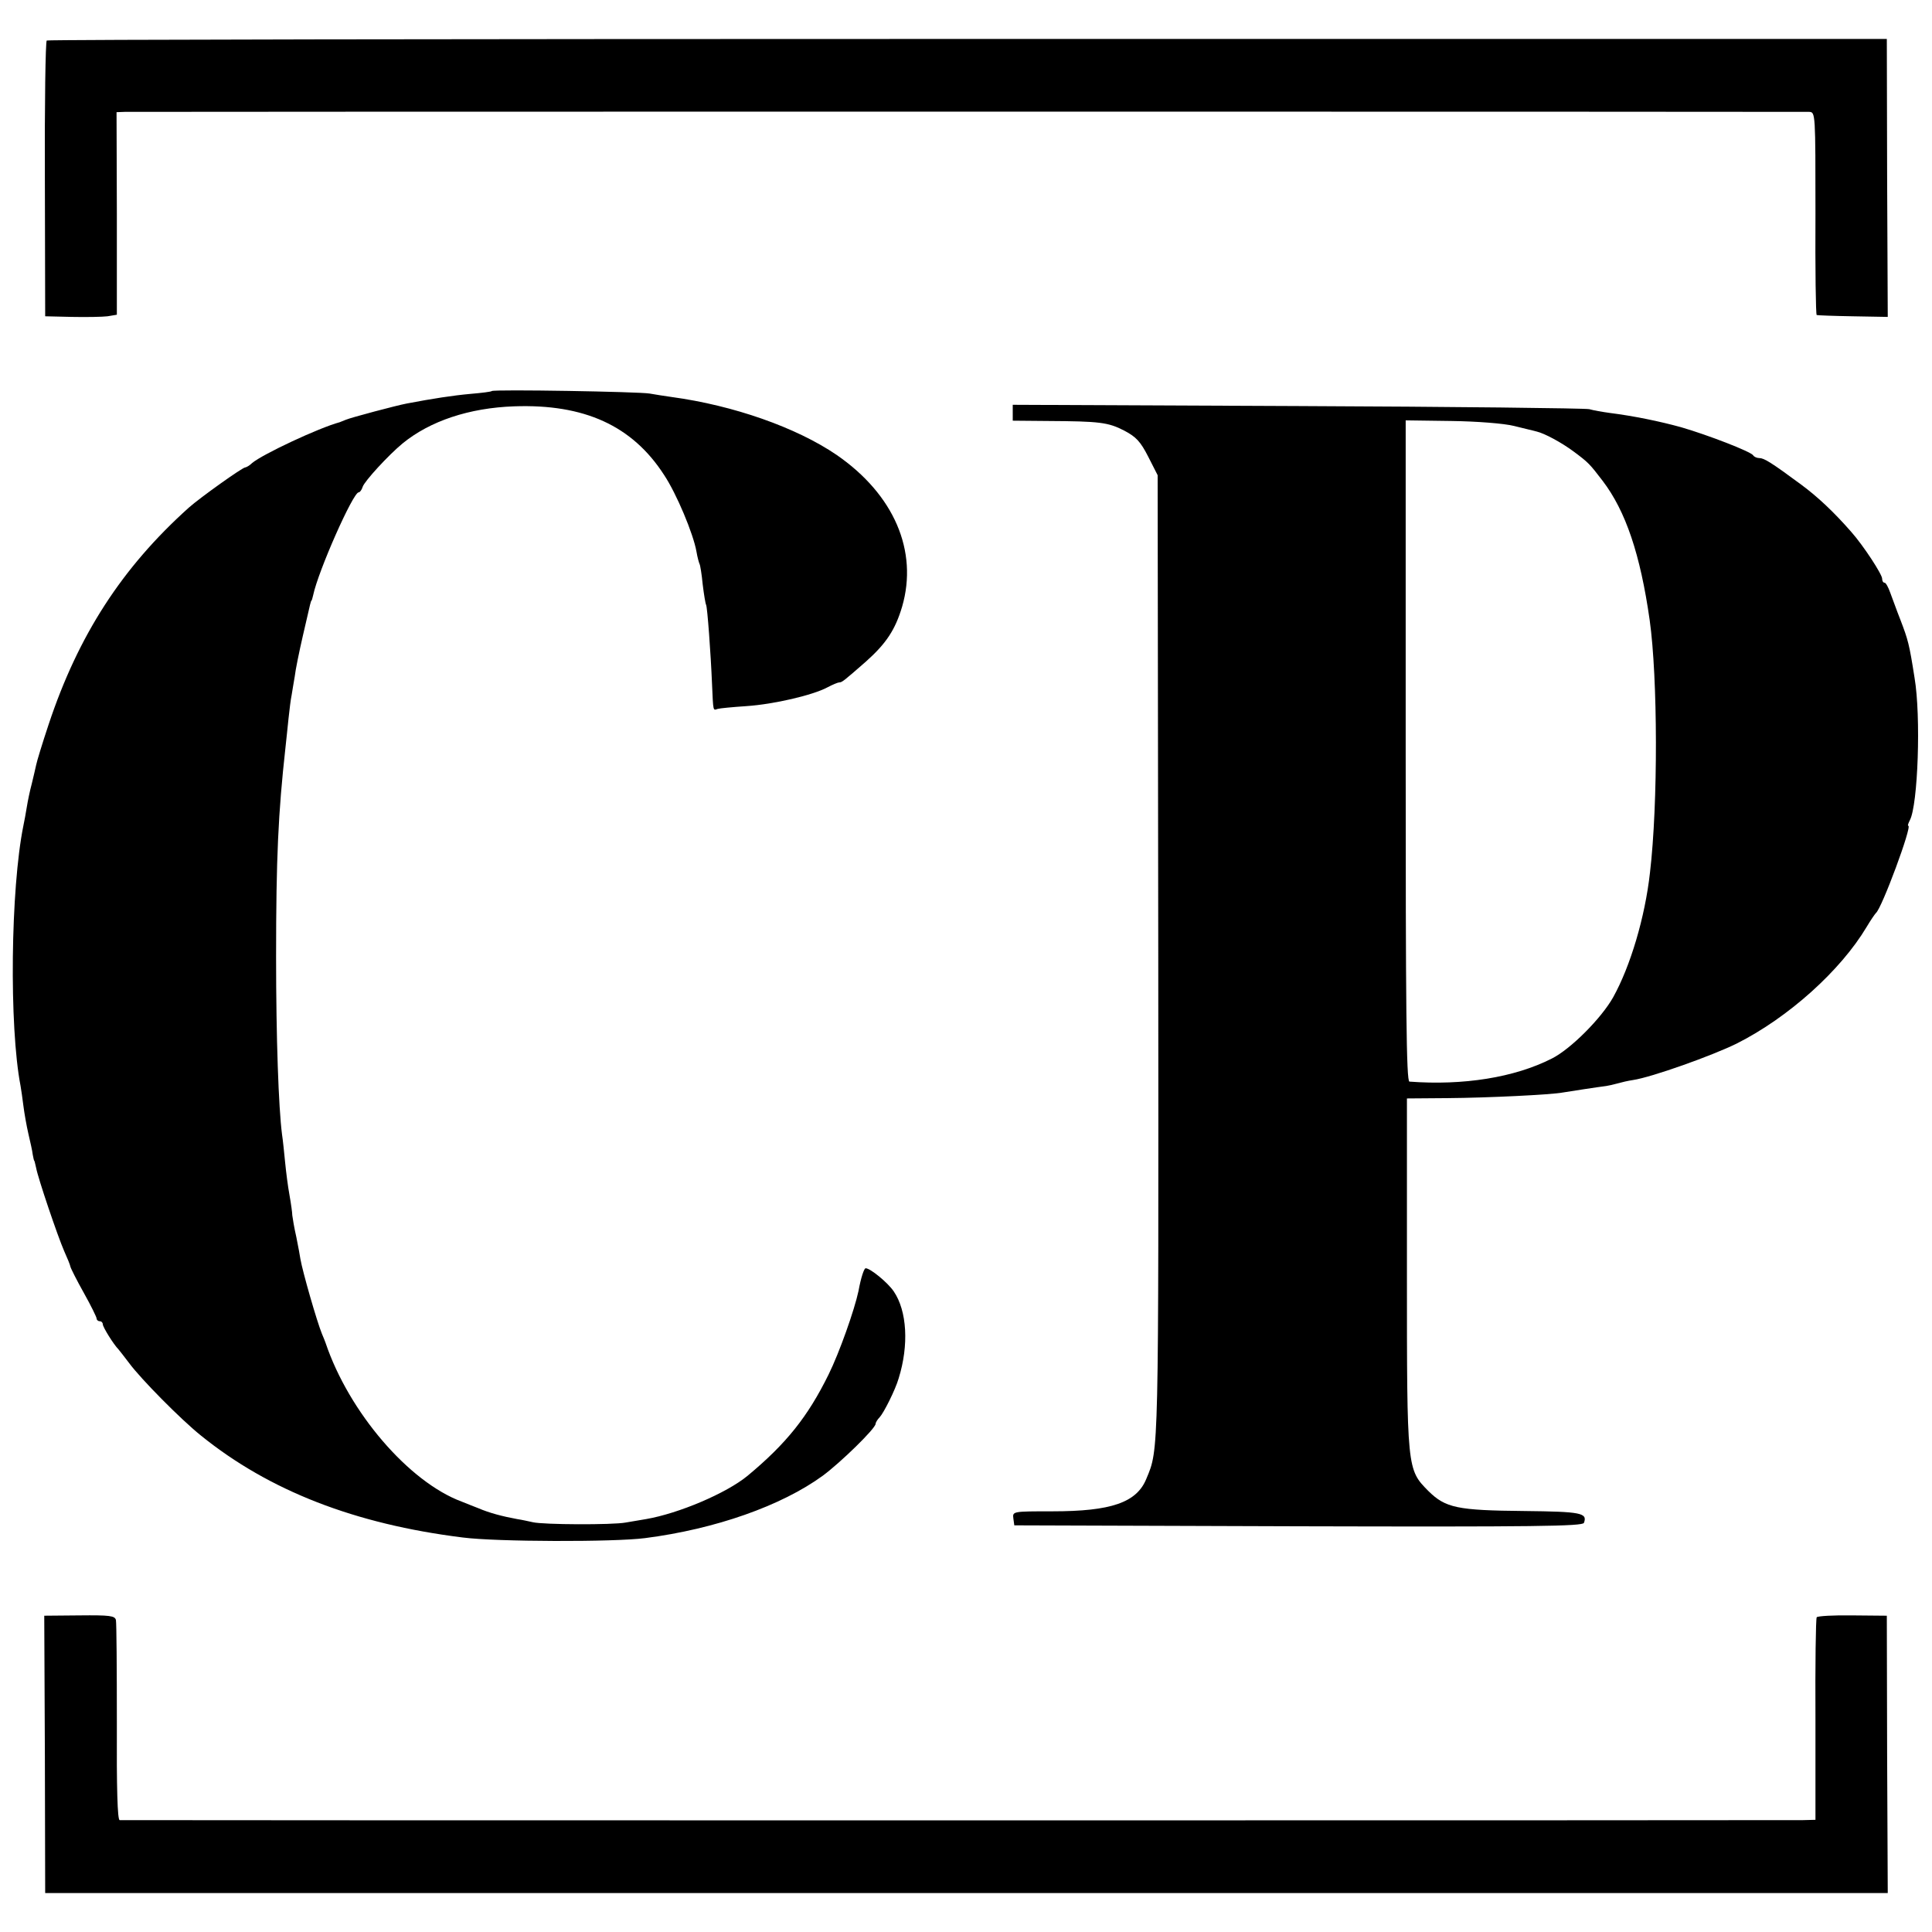 <?xml version="1.0" standalone="no"?>
<!DOCTYPE svg PUBLIC "-//W3C//DTD SVG 20010904//EN"
 "http://www.w3.org/TR/2001/REC-SVG-20010904/DTD/svg10.dtd">
<svg version="1.0" xmlns="http://www.w3.org/2000/svg"
 width="620pt" height="620pt" viewBox="0 0 620 620"
 preserveAspectRatio="xMidYMid meet">
<g transform="translate(0,620) scale(0.1,-0.1)"
fill="#000000" stroke="none">
<path d="M150 6070 c-4 -3 -7 -203 -6 -445 l1 -440 85 -2 c47 -1 99 0 115 2
l30 5 0 325 -1 325 26 1 c32 1 5378 1 5406 0 20 -1 20 -4 20 -326 -1 -179 1
-326 4 -326 3 -1 55 -3 116 -4 l112 -2 -2 446 -1 446 -2948 0 c-1622 0 -2952
-2 -2957 -5z"/>
<path d="M1578 4945 c-1 -2 -32 -6 -68 -9 -56 -5 -121 -15 -205 -31 -32 -6
-179 -45 -195 -52 -8 -3 -17 -7 -20 -8 -67 -18 -248 -103 -281 -131 -8 -8 -19
-14 -22 -14 -9 0 -145 -97 -181 -129 -215 -193 -355 -410 -450 -696 -20 -60
-38 -119 -40 -130 -2 -11 -9 -38 -14 -60 -6 -22 -13 -56 -16 -75 -3 -19 -8
-46 -11 -60 -41 -202 -46 -644 -9 -835 2 -11 6 -39 9 -63 3 -24 10 -64 16 -90
6 -26 13 -56 14 -67 2 -11 4 -20 5 -20 1 0 3 -11 6 -23 6 -33 69 -219 90 -267
10 -22 19 -44 20 -50 1 -5 20 -43 43 -84 23 -41 41 -78 41 -82 0 -5 5 -9 10
-9 6 0 10 -5 10 -10 0 -9 35 -65 50 -80 3 -3 18 -23 35 -45 37 -50 164 -179
230 -232 219 -177 494 -284 840 -327 108 -14 485 -15 585 -2 226 29 438 104
570 200 57 42 170 152 170 167 0 4 6 14 13 21 13 14 50 87 61 125 33 106 27
216 -16 279 -19 28 -75 74 -90 74 -5 0 -15 -29 -23 -73 -13 -61 -61 -197 -96
-268 -67 -136 -136 -222 -260 -325 -68 -56 -221 -121 -326 -139 -18 -3 -48 -8
-65 -11 -42 -8 -265 -7 -298 1 -14 3 -36 8 -50 10 -49 9 -90 20 -125 35 -11 4
-35 14 -53 21 -170 63 -362 287 -437 509 -1 3 -6 16 -12 30 -16 39 -62 199
-69 240 -1 8 -7 40 -13 70 -7 30 -12 62 -13 70 0 8 -4 37 -9 65 -5 27 -11 74
-14 105 -3 30 -7 71 -10 90 -11 86 -19 307 -19 570 0 318 7 462 30 670 3 25 7
68 10 95 3 28 7 61 10 75 2 14 7 41 10 60 2 19 14 78 26 130 27 117 25 110 28
113 1 1 3 9 5 17 16 77 128 330 146 330 4 0 10 8 13 18 6 18 82 101 128 139
88 72 214 114 358 119 225 8 379 -62 481 -220 40 -60 94 -189 104 -246 3 -18
8 -36 10 -40 2 -3 7 -33 10 -65 4 -33 9 -63 11 -66 4 -7 15 -156 19 -254 4
-90 3 -85 18 -80 6 2 48 6 93 9 88 6 212 35 259 60 17 9 34 16 38 16 9 0 14 4
86 67 65 58 94 102 116 176 52 179 -26 360 -210 487 -129 88 -331 159 -530
186 -22 3 -53 8 -70 11 -33 6 -501 14 -507 8z"/>
<path d="M3250 4876 l0 -26 113 -1 c165 -1 193 -4 245 -31 38 -20 52 -35 77
-84 l30 -59 2 -1548 c1 -1606 2 -1576 -38 -1672 -31 -77 -113 -105 -302 -105
-127 0 -128 0 -125 -23 l3 -22 911 -3 c757 -2 913 0 917 11 12 32 -9 36 -191
38 -216 2 -253 10 -308 64 -69 70 -69 67 -69 700 l0 560 130 1 c130 1 334 11
370 18 18 3 115 18 140 21 6 1 21 4 35 8 14 4 36 9 50 11 61 9 256 79 333 117
167 84 334 235 417 374 13 22 27 42 30 45 19 15 117 280 104 280 -3 0 0 8 5
18 26 49 36 333 15 457 -17 109 -21 122 -45 185 -12 30 -26 70 -33 88 -6 17
-14 32 -18 32 -5 0 -8 6 -8 13 0 14 -60 106 -99 150 -55 63 -108 113 -161 152
-96 71 -119 85 -134 85 -8 0 -17 4 -20 9 -8 12 -145 65 -231 90 -69 19 -151
36 -230 46 -22 3 -51 8 -65 12 -14 3 -436 8 -937 10 l-913 4 0 -25z m1609 -43
c31 -8 63 -15 73 -18 25 -6 79 -35 118 -64 47 -35 51 -39 93 -94 74 -97 121
-236 151 -447 26 -185 27 -589 1 -810 -16 -144 -63 -301 -118 -400 -38 -68
-137 -167 -197 -197 -120 -61 -284 -87 -457 -74 -10 1 -12 235 -12 1062 l0
1060 146 -2 c81 -1 171 -8 202 -16z"/>
<path d="M144 570 l1 -445 2956 0 2957 0 -2 445 -1 445 -110 1 c-60 1 -112 -2
-115 -6 -3 -5 -5 -153 -4 -329 l0 -321 -40 -1 c-52 -1 -5387 -1 -5402 0 -7 1
-10 99 -9 314 0 171 -1 319 -3 328 -3 14 -20 16 -117 15 l-113 -1 2 -445z"/>
</g>
</svg>
